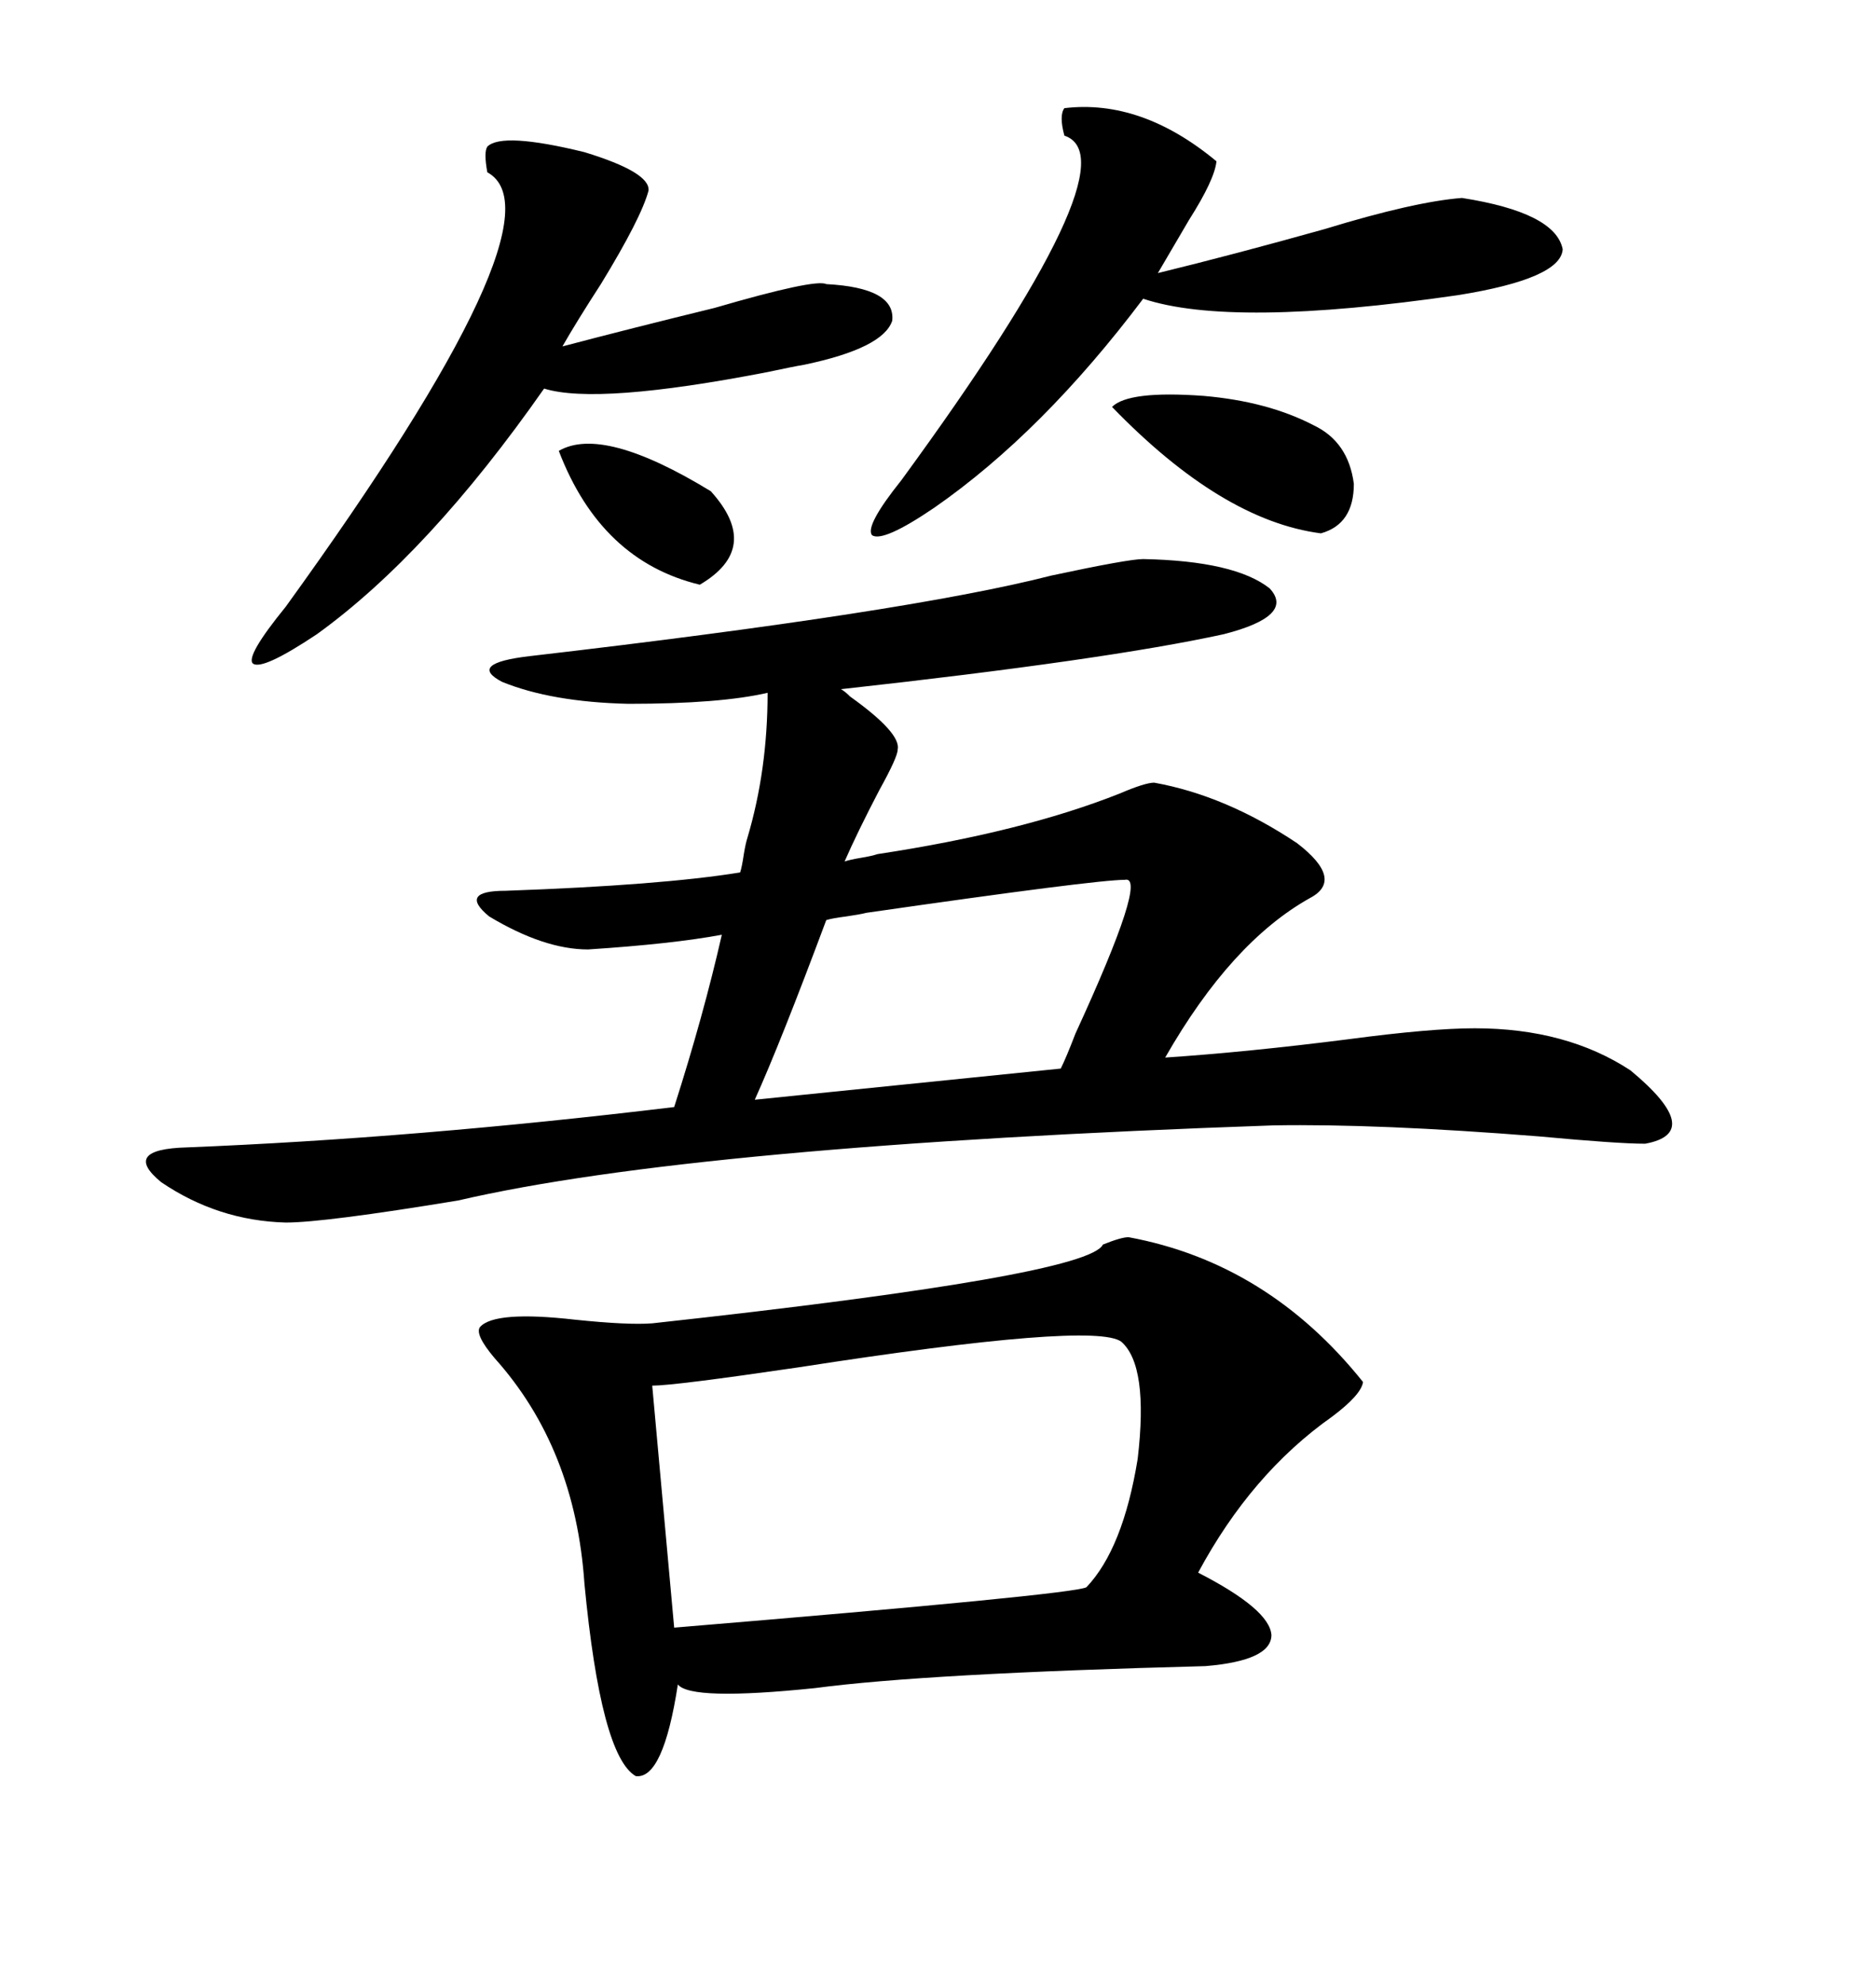 <svg xmlns="http://www.w3.org/2000/svg" xmlns:xlink="http://www.w3.org/1999/xlink" width="300" height="317.285"><path d="M182.81 89.36L182.81 89.36Q197.46 89.65 203.03 94.04L203.03 94.04Q207.13 98.44 195.70 101.37L195.70 101.37Q176.95 105.47 134.47 110.16L134.47 110.16Q135.06 110.45 135.94 111.33L135.94 111.33Q144.14 117.19 143.55 119.82L143.55 119.82Q143.55 121.00 140.63 126.27L140.63 126.27Q137.11 133.01 135.06 137.70L135.06 137.70Q135.94 137.40 137.70 137.11L137.70 137.11Q139.45 136.82 140.33 136.52L140.33 136.52Q163.48 133.01 179.00 126.86L179.00 126.86Q183.11 125.10 184.57 125.10L184.57 125.10Q196.00 127.15 207.42 134.77L207.42 134.77Q215.04 140.63 209.47 143.55L209.47 143.55Q196.88 150.59 186.33 169.04L186.33 169.04Q199.51 168.16 215.63 166.11L215.63 166.11Q228.81 164.36 235.84 164.36L235.84 164.36Q250.49 164.36 260.74 171.09L260.74 171.09Q272.75 181.05 263.09 182.81L263.09 182.81Q258.69 182.81 246.09 181.64L246.09 181.64Q220.31 179.59 203.61 179.88L203.61 179.88Q111.04 183.11 73.24 191.89L73.24 191.89Q51.86 195.41 45.70 195.41L45.70 195.41Q34.86 195.12 25.78 188.96L25.78 188.96Q19.34 183.69 29.88 183.40L29.88 183.40Q66.50 181.93 107.81 176.95L107.81 176.95Q112.50 162.30 115.43 149.41L115.43 149.41Q107.52 150.88 94.04 151.76L94.04 151.76Q87.01 151.76 78.22 146.48L78.22 146.48Q73.24 142.38 80.86 142.38L80.86 142.38Q105.76 141.50 118.36 139.45L118.36 139.45Q118.65 138.57 118.95 136.52L118.95 136.52Q119.24 134.77 119.53 133.89L119.53 133.89Q122.75 123.05 122.75 110.74L122.75 110.74Q115.14 112.50 100.49 112.50L100.49 112.50Q88.18 112.21 80.27 108.98L80.27 108.98Q74.71 106.05 84.67 104.88L84.67 104.88Q145.31 97.85 168.16 91.99L168.16 91.99Q180.47 89.36 182.81 89.36ZM180.47 197.75L180.47 197.75Q202.73 201.86 217.97 220.90L217.97 220.90Q217.68 222.95 212.99 226.46L212.99 226.46Q200.10 235.55 191.60 251.37L191.60 251.37Q203.03 257.23 203.32 261.33L203.32 261.33Q203.32 265.43 192.77 266.31L192.77 266.31Q147.95 267.48 130.37 269.82L130.37 269.82Q110.45 271.88 108.40 269.24L108.40 269.24Q106.05 284.47 101.66 283.89L101.66 283.89Q96.09 280.66 93.46 253.13L93.46 253.13Q91.99 231.45 79.10 217.09L79.10 217.09Q75.88 213.28 76.76 212.11L76.76 212.11Q79.10 209.47 91.99 210.94L91.99 210.94Q100.49 211.82 104.30 211.52L104.30 211.52Q174.02 203.91 176.37 198.93L176.37 198.93Q179.30 197.75 180.47 197.75ZM179.30 214.45L179.30 214.45Q174.90 211.23 127.73 218.55L127.73 218.55Q107.81 221.48 104.30 221.48L104.30 221.48L107.81 260.16Q171.39 254.88 173.73 253.71L173.73 253.71Q179.59 247.56 181.93 233.20L181.93 233.20Q183.69 218.26 179.30 214.45ZM77.93 23.44L77.93 23.44Q80.27 21.09 93.46 24.32L93.46 24.32Q104.00 27.54 103.71 30.47L103.71 30.47Q102.54 34.86 96.09 45.41L96.09 45.41Q92.29 51.27 89.94 55.37L89.94 55.37Q101.07 52.44 114.26 49.22L114.26 49.22Q130.37 44.53 132.13 45.41L132.13 45.41Q143.26 46.00 142.68 51.27L142.68 51.27Q141.21 55.66 128.61 58.30L128.61 58.30Q126.86 58.59 122.75 59.47L122.75 59.47Q95.51 64.75 87.01 62.11L87.01 62.11Q68.55 88.48 50.68 101.37L50.68 101.37Q41.89 107.23 40.43 106.05L40.43 106.05Q39.26 104.88 45.70 96.97L45.70 96.97Q90.82 34.57 77.93 27.54L77.93 27.54Q77.34 24.32 77.93 23.44ZM170.21 17.29L170.21 17.29Q182.52 15.82 194.53 25.78L194.53 25.78Q194.24 28.71 190.14 35.16L190.14 35.16Q187.21 40.14 185.16 43.65L185.16 43.65Q197.17 40.72 211.82 36.62L211.82 36.62Q226.17 32.23 233.79 31.64L233.79 31.64Q248.73 33.98 249.90 39.84L249.90 39.84Q249.61 44.53 233.20 47.17L233.20 47.17Q196.88 52.44 182.81 47.75L182.81 47.75Q166.70 69.14 149.41 81.15L149.41 81.15Q141.21 86.72 139.45 85.55L139.45 85.55Q138.28 84.08 144.14 76.76L144.14 76.76Q181.64 25.49 170.21 21.68L170.21 21.68Q169.34 18.46 170.21 17.29ZM138.57 145.90L138.57 145.90Q137.40 146.19 135.35 146.48L135.35 146.48Q133.01 146.78 132.13 147.07L132.13 147.07Q124.80 166.70 120.70 175.78L120.70 175.78L169.63 170.80Q170.51 169.04 171.97 165.23L171.97 165.23Q183.69 139.75 179.88 140.63L179.88 140.63Q175.20 140.63 138.57 145.90ZM210.06 67.97L210.06 67.97Q215.63 70.61 216.50 77.34L216.50 77.34Q216.50 83.79 211.23 85.25L211.23 85.25Q195.41 83.20 177.83 65.04L177.83 65.04Q180.47 62.40 192.48 63.28L192.48 63.28Q202.73 64.16 210.06 67.97ZM89.36 72.07L89.36 72.07Q96.39 67.97 113.67 78.52L113.67 78.52Q121.88 87.60 111.91 93.46L111.91 93.46Q96.09 89.65 89.36 72.07Z"/></svg>

